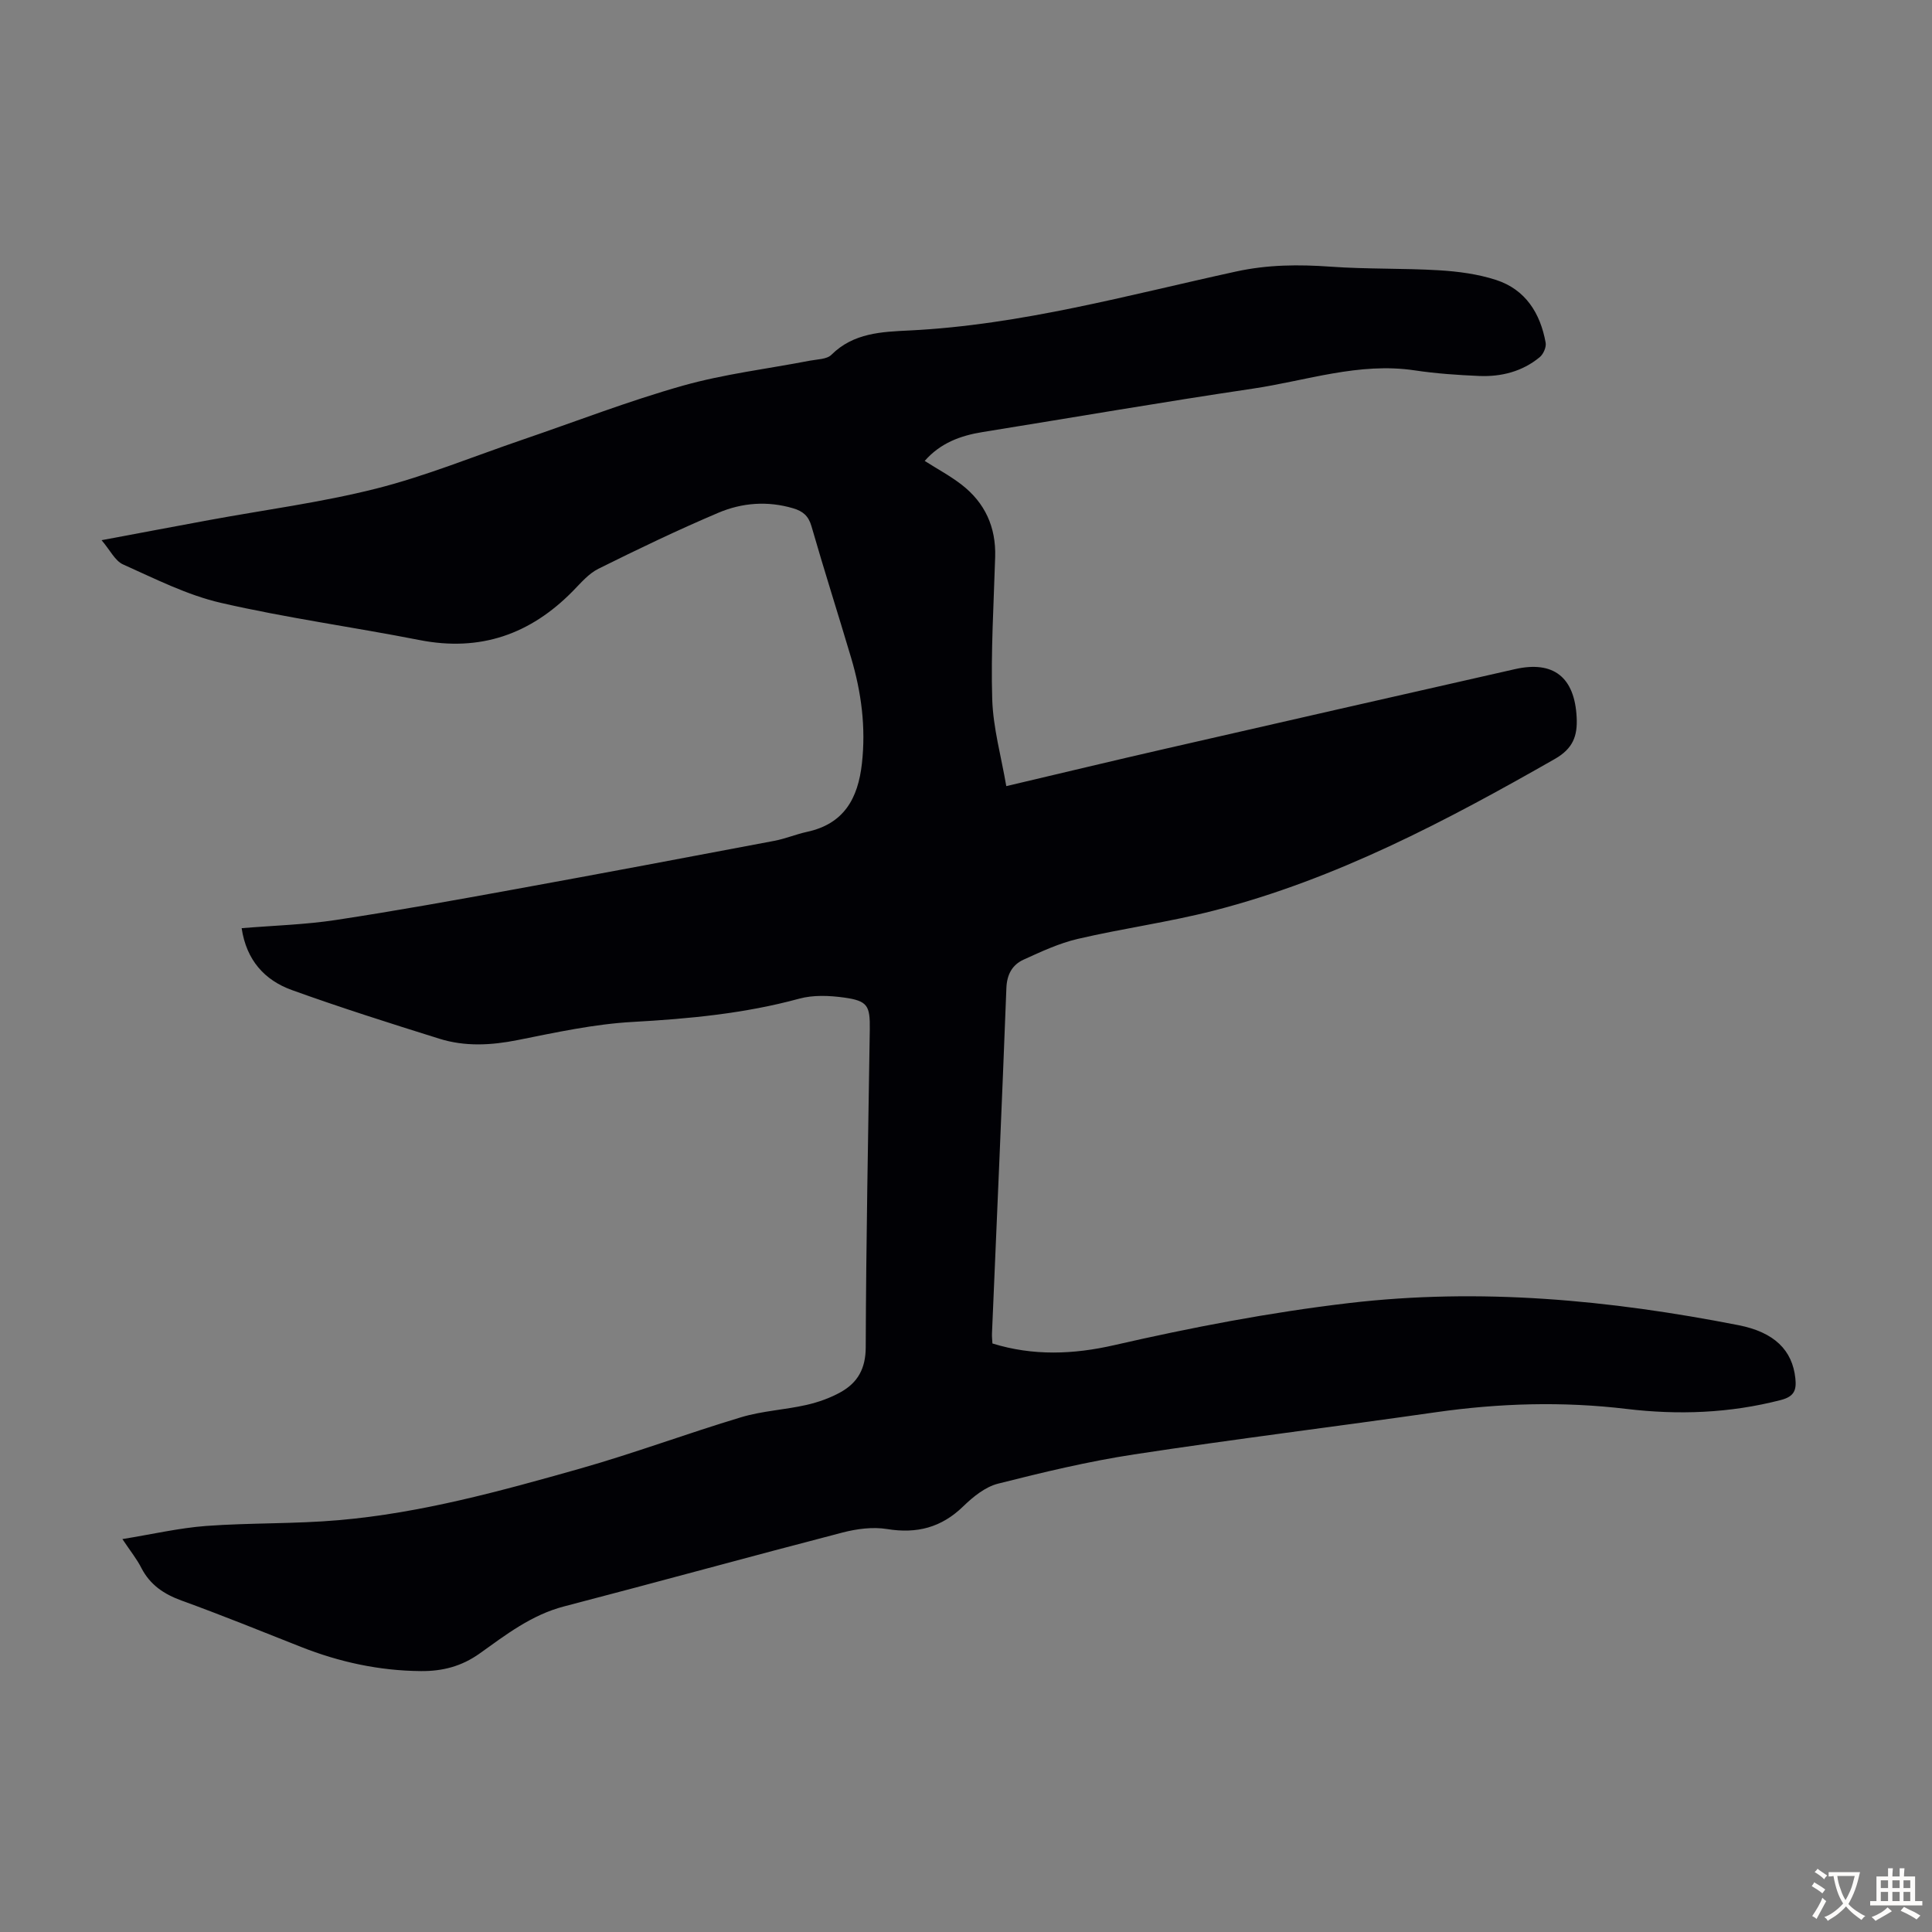 <svg enable-background="new 0 0 400 400" viewBox="0 0 400 400" xmlns="http://www.w3.org/2000/svg"><rect x="0" y="0" width="400" height="400" fill="#808080" stroke="none"/><path d="m25.34 318.65c6.23-1.01 11.76-2.3 17.35-2.72 9.14-.67 18.36-.4 27.48-1.2 17.01-1.48 33.44-6.01 49.78-10.63 11.27-3.19 22.28-7.31 33.51-10.68 4.36-1.31 9.03-1.53 13.49-2.54 2.46-.56 4.95-1.44 7.14-2.67 3.5-1.97 5.14-4.87 5.15-9.29.07-21.94.51-43.87.84-65.81.07-4.92-.45-5.9-5.35-6.58-3.04-.42-6.37-.56-9.28.24-11.31 3.08-22.8 4.16-34.46 4.81-7.98.44-15.92 2.18-23.79 3.75-5.51 1.1-10.92 1.39-16.25-.28-10.23-3.2-20.45-6.44-30.52-10.07-5.65-2.04-9.41-6.18-10.4-12.81 6.67-.55 13.16-.73 19.53-1.7 12.37-1.88 24.69-4.11 37-6.35 17.92-3.26 35.83-6.64 53.73-10.03 2.3-.43 4.49-1.36 6.78-1.86 7.66-1.65 10.57-6.9 11.38-14.15.84-7.49-.11-14.73-2.23-21.87-2.7-9.11-5.6-18.16-8.22-27.28-.62-2.15-1.81-3.11-3.78-3.69-5.28-1.57-10.57-1.16-15.46.91-8.42 3.57-16.68 7.54-24.87 11.61-2.03 1.01-3.64 2.94-5.28 4.61-8.81 8.97-19.19 12.61-31.73 10.15-13.7-2.69-27.57-4.58-41.16-7.71-6.99-1.61-13.62-4.99-20.24-7.95-1.66-.74-2.67-2.94-4.45-5.02 8.03-1.5 15.13-2.85 22.25-4.16 11.55-2.13 23.24-3.65 34.6-6.52 10.25-2.59 20.13-6.65 30.17-10.08 11.1-3.79 22.06-8.05 33.33-11.23 8.57-2.42 17.53-3.48 26.32-5.18 1.52-.29 3.49-.27 4.44-1.22 4.58-4.55 10.42-4.75 16.18-5.03 23.06-1.14 45.21-7.32 67.57-12.2 6.59-1.44 12.98-1.48 19.59-1.01 7.47.54 14.99.3 22.47.75 3.97.24 8.04.78 11.8 2 6.09 1.98 9.16 6.89 10.26 12.99.17.92-.48 2.39-1.24 3.01-3.61 2.97-7.95 4.07-12.52 3.88-4.46-.19-8.95-.5-13.36-1.16-11.52-1.72-22.38 2.13-33.48 3.78-18.69 2.77-37.31 5.99-55.96 8.99-4.62.74-8.78 2.29-12 5.98 2.67 1.7 5.33 3.12 7.67 4.94 4.81 3.74 7.1 8.75 6.92 14.91-.3 9.84-.91 19.69-.61 29.52.19 5.93 1.86 11.82 2.91 17.96 11.23-2.64 21.96-5.23 32.72-7.69 24.19-5.54 48.38-11.05 72.59-16.53 8.02-1.82 12.36 1.7 12.78 9.97.2 3.88-.76 6.47-4.51 8.62-22.49 12.83-45.3 24.9-70.56 31.39-9.3 2.39-18.87 3.69-28.22 5.87-3.86.9-7.57 2.63-11.21 4.29-2.35 1.07-3.47 3.07-3.57 5.92-.91 23.82-1.97 47.64-2.98 71.46-.03.66.05 1.32.09 2.09 8.43 2.62 16.83 2.27 25.21.35 16.03-3.67 32.13-6.77 48.5-8.7 27.23-3.21 54.04-.67 80.74 4.56 7.45 1.46 11.17 5.18 11.79 11.01.25 2.38-.18 3.76-3.01 4.49-10.57 2.73-21.19 3.13-31.96 1.84-13.18-1.58-26.32-1.19-39.47.69-20.81 2.98-41.69 5.56-62.47 8.73-9.49 1.45-18.87 3.7-28.18 6.06-2.64.67-5.15 2.71-7.18 4.68-4.53 4.41-9.61 5.72-15.8 4.71-2.96-.48-6.25-.04-9.19.72-19.25 5-38.42 10.29-57.67 15.3-6.72 1.75-12.04 5.86-17.45 9.73-3.79 2.71-7.76 3.7-12.2 3.66-8.6-.07-16.86-1.86-24.85-5.02-8.21-3.25-16.39-6.57-24.69-9.58-3.65-1.33-6.49-3.23-8.3-6.71-.9-1.8-2.18-3.38-3.95-6.02z" fill="#010105"/><g fill="#fcfbfa"><path d="m377.9 391.2c-.2.3-.4.5-.6.8-.7-.6-1.4-1-2.2-1.5.2-.3.4-.5.5-.8.6.4 1.4.8 2.3 1.5zm-1.8 6.1c-.2-.2-.5-.4-.9-.6.4-.6.8-1.2 1.2-1.9s.7-1.3.9-1.9c.3.3.5.5.8.7-.7 1.3-1.4 2.6-2 3.7zm2.2-9c-.3.3-.5.5-.6.8-.6-.6-1.3-1.1-2-1.5.3-.3.5-.5.6-.7.6.5 1.3.9 2 1.4zm.3.2v-.9h2 4.5c-.3 1.3-.6 2.5-1 3.6s-.9 2.1-1.4 3c.4.5 1 1 1.6 1.4s1.2.8 1.9 1.1c-.3.2-.5.4-.8.8-.4-.3-1-.7-1.6-1.2s-1.2-1.1-1.6-1.6c-.5.6-1.1 1.1-1.7 1.6s-1.4.9-2.1 1.4c-.1-.3-.3-.5-.7-.8.6-.2 1.2-.5 1.9-1s1.4-1.1 2-1.8c-.5-.8-.9-1.6-1.2-2.5s-.6-2-.8-3.2c-.4.1-.7.1-1 .1zm2.5 2.7c.3 1 .7 1.7 1 2.2.3-.5.6-1.1 1-2s.6-1.9.9-3h-3.2-.4c.1.9.3 1.8.7 2.8z"/><path d="m396.5 388.5v1.5 3.6h1.5v.9c-.4 0-1 0-1.7 0h-7.9c-.5 0-.9 0-1.2 0v-.9h1.3v-3.5c0-.7 0-1.2 0-1.6h2.4c0-.8 0-1.4 0-1.7h1c0 .3-.1.8-.1 1.7h1.5c0-.8 0-1.4 0-1.7h1c0 .3-.1.9-.1 1.7zm-8.2 9.2c-.2-.3-.5-.5-.8-.8.8-.3 1.4-.6 1.9-.9s1-.7 1.4-1.1c.3.3.6.5.9.8-1.6 1-2.8 1.6-3.4 2zm2.6-6.8v-1.6h-1.5v1.6zm0 2.7v-1.9h-1.5v1.9zm2.4-2.7v-1.6h-1.5v1.6zm0 2.7v-1.9h-1.5v1.9zm.2 2 .7-.8c.4.2.9.5 1.6.8s1.3.7 1.8 1c-.3.3-.5.5-.8.8-.4-.3-1.5-1-3.3-1.8zm2-4.7v-1.6h-1.4v1.6zm0 2.7v-1.9h-1.4v1.9z"/></g></svg>